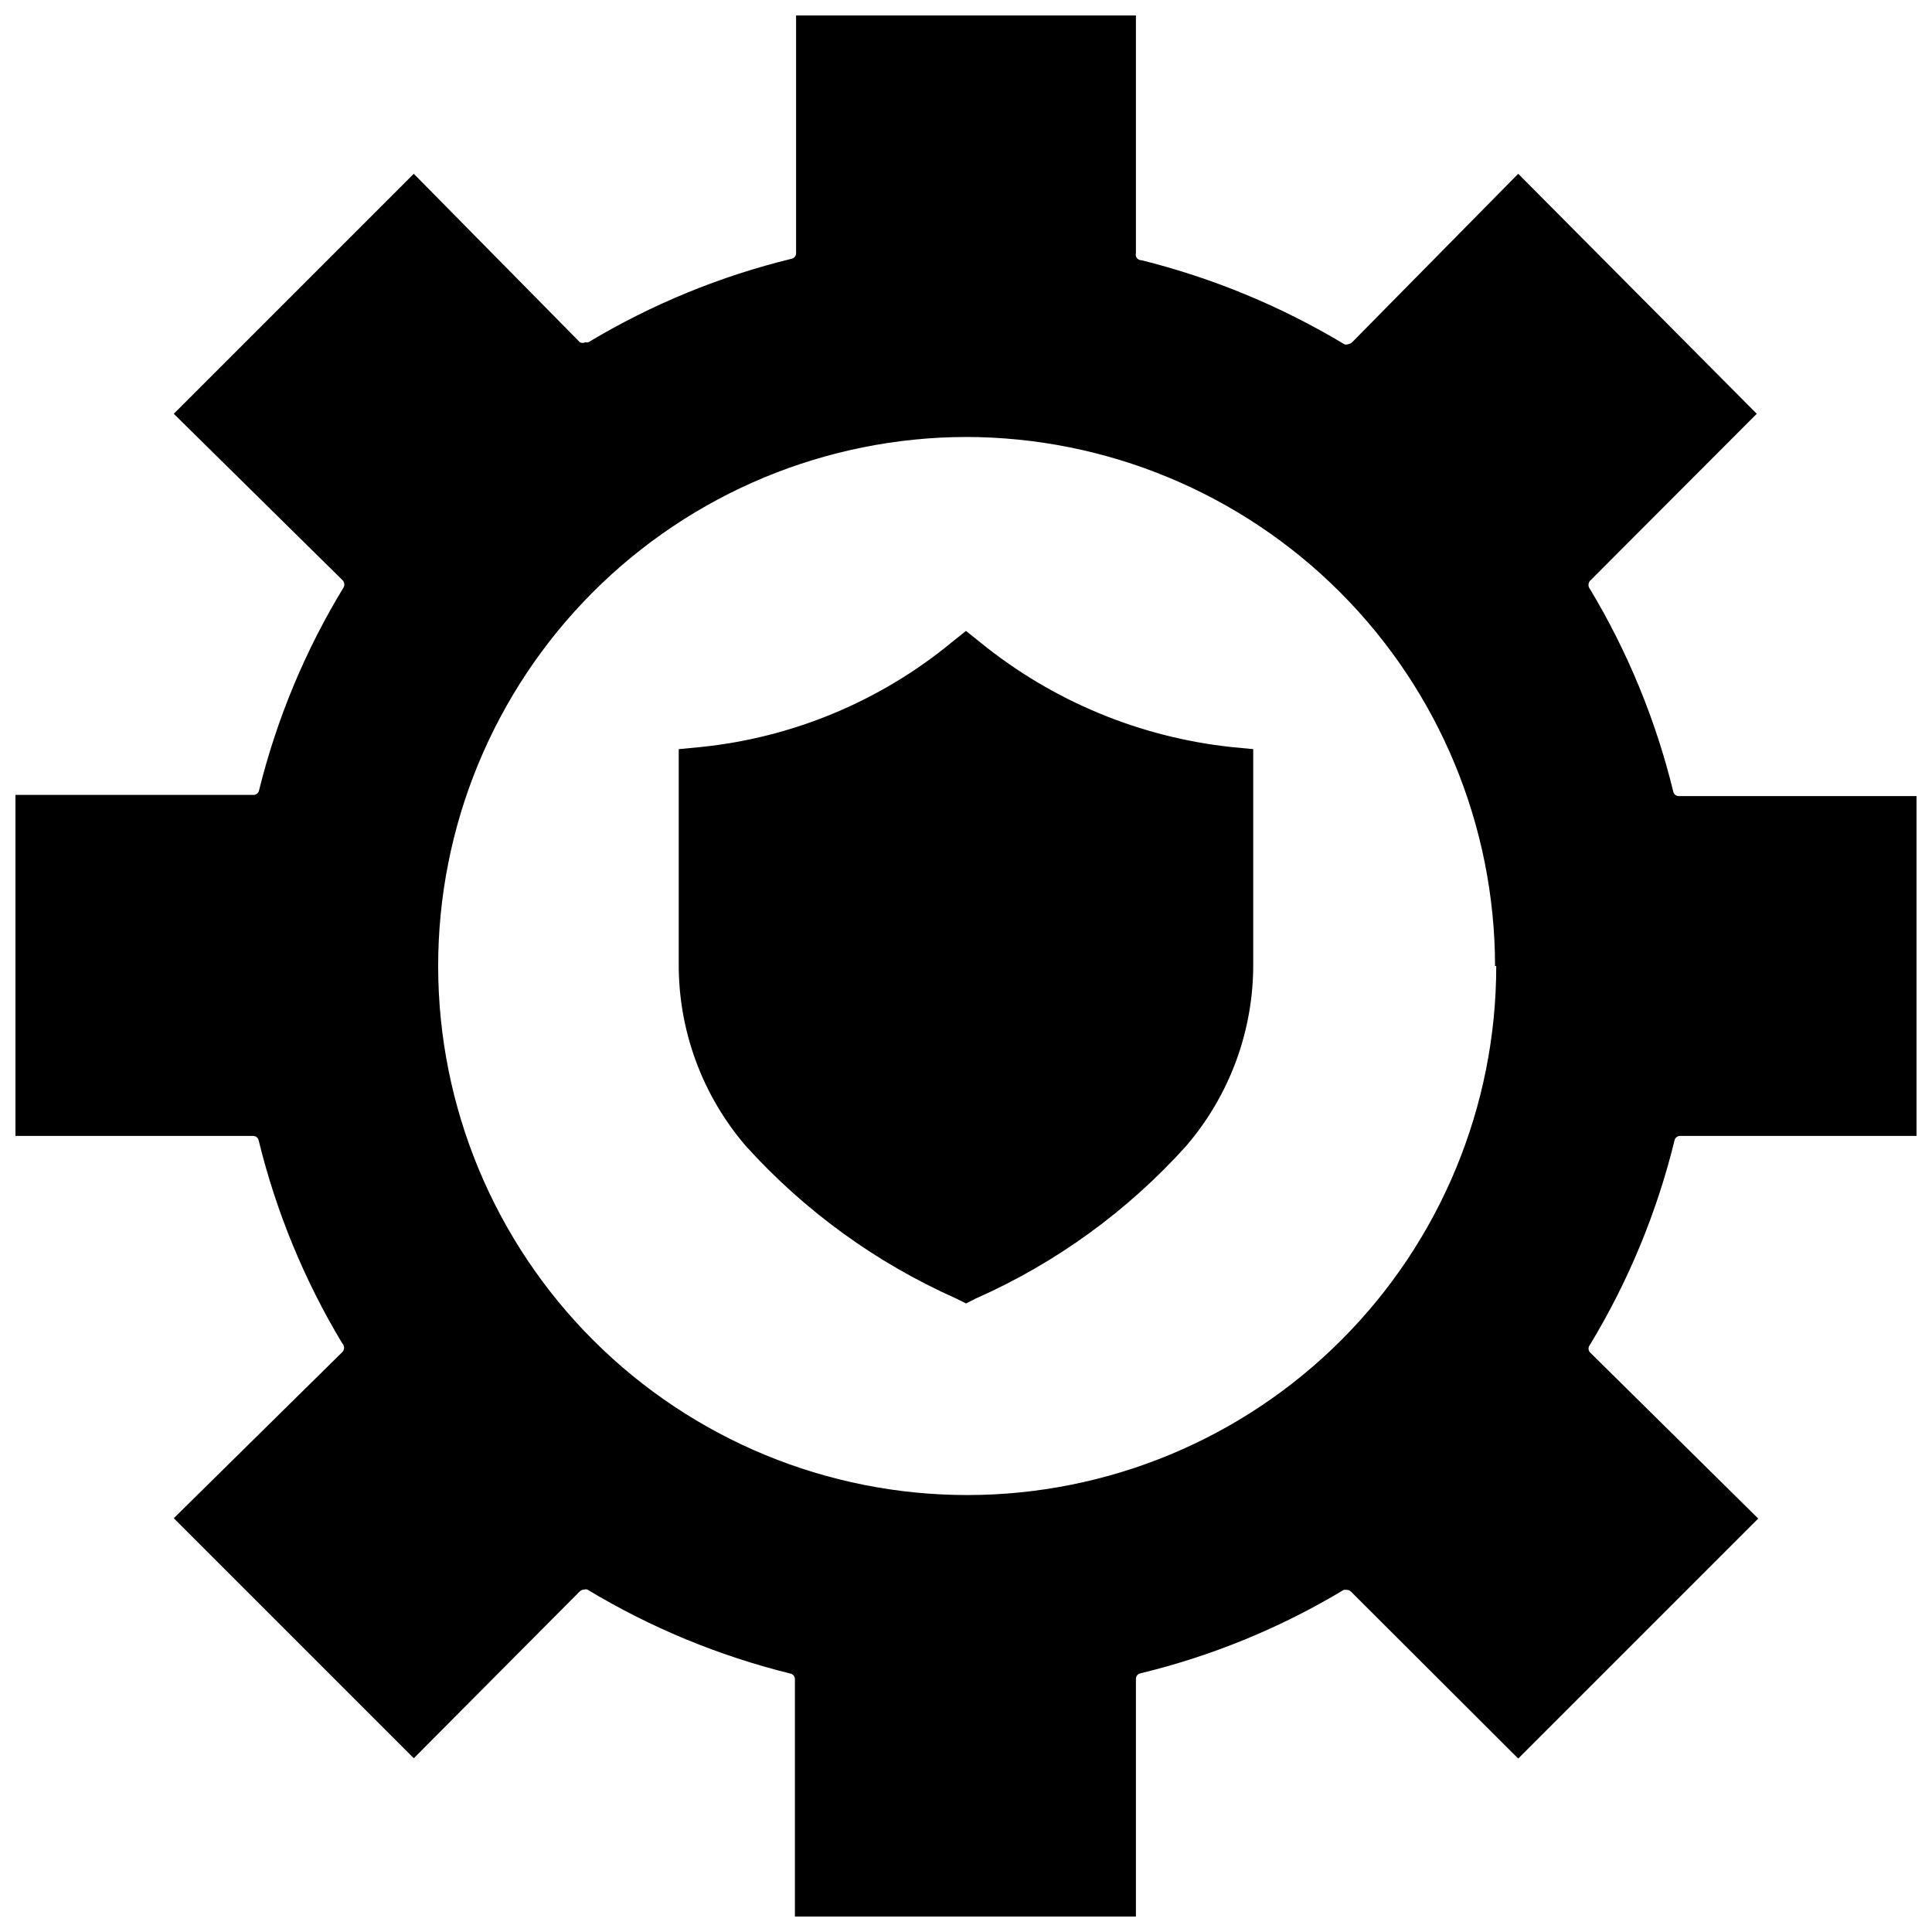 <?xml version="1.0" encoding="UTF-8"?>
<!-- The Best Svg Icon site in the world: iconSvg.co, Visit us! https://iconsvg.co -->
<svg width="800px" height="800px" version="1.1" viewBox="144 144 512 512" xmlns="http://www.w3.org/2000/svg">
 <defs>
  <clipPath id="a">
   <path d="m148.09 148.09h503.81v503.81h-503.81z"/>
  </clipPath>
 </defs>
 <g clip-path="url(#a)">
  <path d="m587.75 446.29c0.117-0.73 0.754-1.27 1.496-1.258h62.977v-90.059h-63.293c-0.715 0.02-1.344-0.477-1.496-1.18-4.617-18.934-12.074-37.062-22.117-53.766-0.473-0.602-0.473-1.445 0-2.047l44.242-44.32-63.215-63.605-44.004 44.637c-0.324 0.305-0.738 0.5-1.184 0.551-0.277 0.094-0.582 0.094-0.863 0-16.719-10.051-34.84-17.559-53.766-22.277-0.477 0.016-0.934-0.195-1.227-0.566-0.297-0.375-0.395-0.867-0.27-1.324v-62.977h-90.059v62.977c0.02 0.719-0.477 1.344-1.18 1.496-18.957 4.621-37.109 12.078-53.844 22.121-0.258 0.078-0.531 0.078-0.789 0-0.465 0.25-1.027 0.25-1.492 0l-44.008-44.637-63.605 63.605 44.637 44.008c0.559 0.492 0.719 1.297 0.391 1.965-10.172 16.703-17.738 34.859-22.434 53.848-0.152 0.699-0.777 1.195-1.496 1.18h-63.055v90.371h62.977c0.742-0.012 1.379 0.527 1.496 1.258 4.629 18.906 12.086 37.008 22.121 53.688 0.316 0.312 0.496 0.738 0.496 1.18 0 0.445-0.18 0.871-0.496 1.184l-44.637 44.004 63.605 63.605 44.008-44.242c0.324-0.289 0.742-0.453 1.18-0.473 0.254-0.078 0.531-0.078 0.785 0 16.73 10.09 34.883 17.598 53.848 22.281 0.699 0.148 1.195 0.777 1.18 1.492v62.977h90.371v-63.055c-0.012-0.742 0.527-1.379 1.258-1.496 18.965-4.598 37.121-12.059 53.844-22.117h0.711c0.438 0 0.859 0.168 1.18 0.473l44.32 44.242 63.605-63.605-44.633-44.086c-0.449-0.551-0.449-1.34 0-1.891 10.191-16.805 17.754-35.07 22.434-54.16zm-47.23-46.289v0.004c0 37.164-14.758 72.809-41.027 99.098-26.27 26.289-61.906 41.074-99.07 41.102-37.164 0.027-72.82-14.703-99.129-40.953-26.312-26.25-41.121-61.871-41.176-99.039-0.055-37.164 14.648-72.832 40.879-99.16 26.23-26.328 61.84-41.164 99.008-41.25 37.168 0.043 72.805 14.828 99.09 41.109 26.285 26.285 41.066 61.922 41.109 99.094z"/>
 </g>
 <path d="m403.93 314.35-3.938-3.148-3.938 3.148h0.004c-18.945 15.547-42.059 25.156-66.441 27.629l-5.746 0.551v56.758c-0.105 17.719 6.184 34.883 17.715 48.336 15.547 17.23 34.531 31.016 55.73 40.461l2.676 1.34 2.676-1.34h0.004c21.219-9.41 40.211-23.199 55.734-40.461 11.527-13.453 17.816-30.617 17.711-48.336v-56.758l-5.746-0.551c-24.348-2.606-47.422-12.203-66.441-27.629z"/>
</svg>